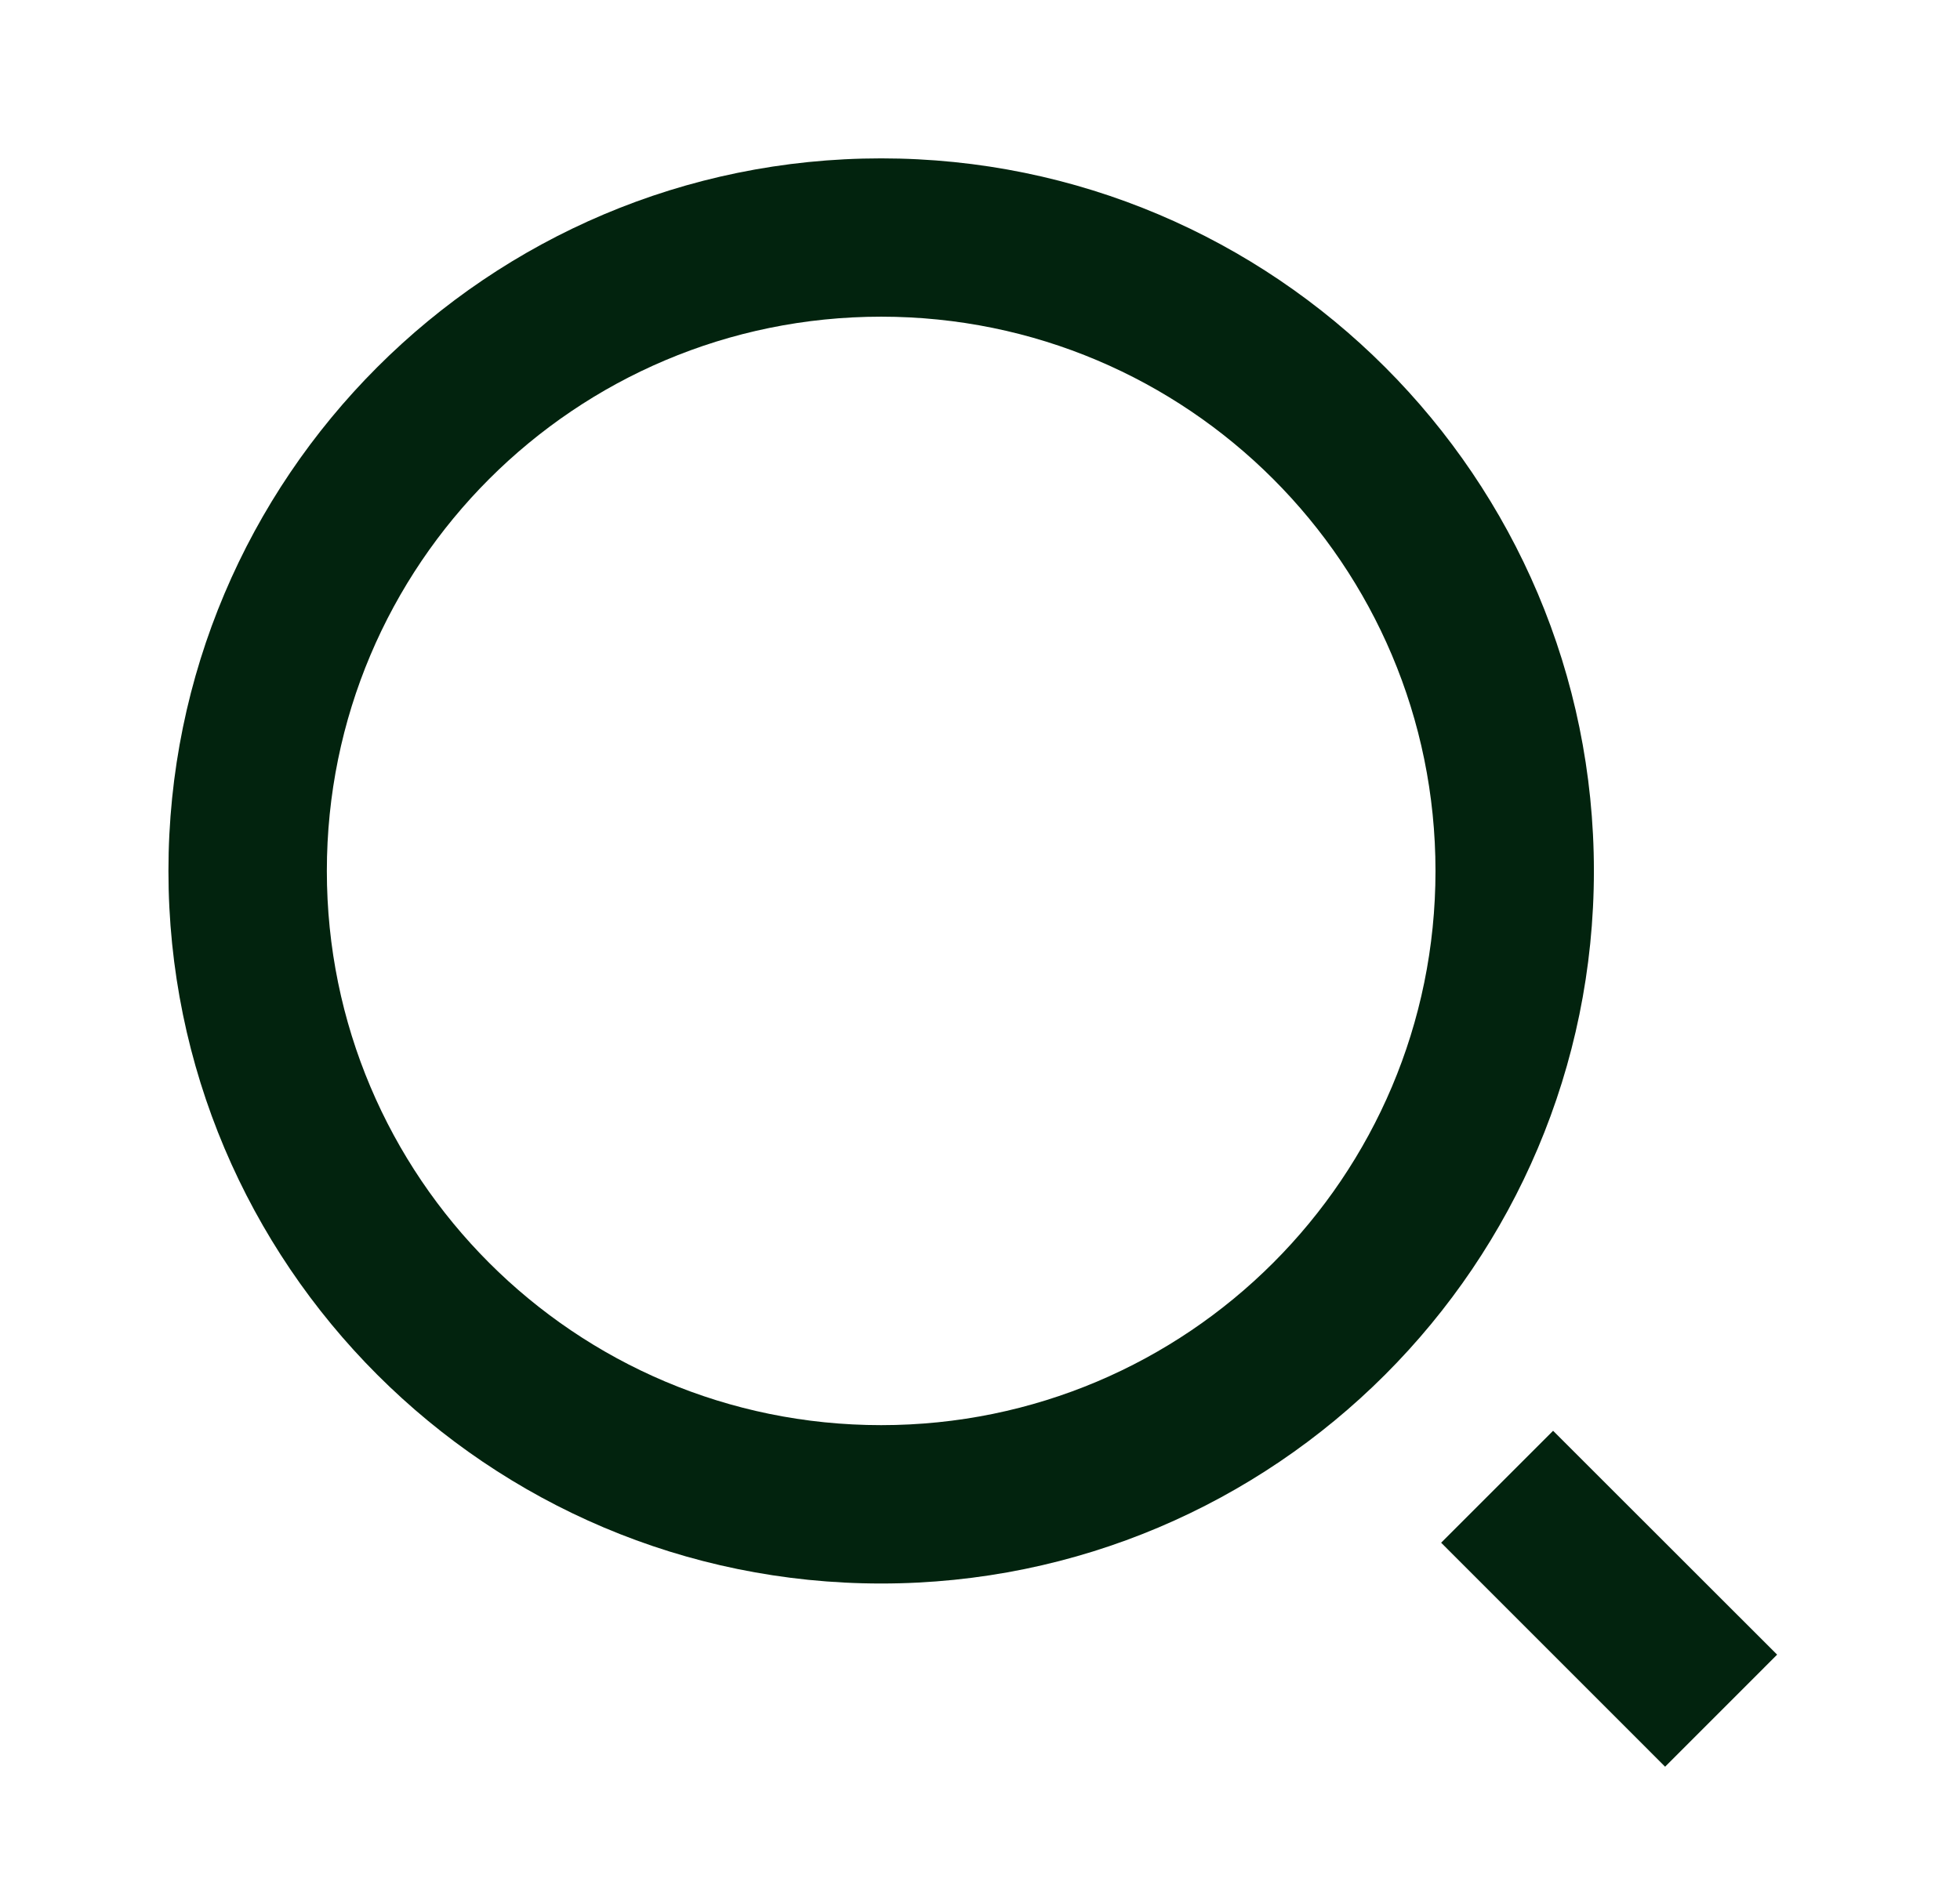 <svg xmlns="http://www.w3.org/2000/svg" fill="none" viewBox="0 0 33 32" height="32" width="33">
<path fill="#02230E" d="M14.836 2.667C21.46 2.667 26.836 8.043 26.836 14.667C26.836 21.291 21.46 26.667 14.836 26.667C8.212 26.667 2.836 21.291 2.836 14.667C2.836 8.043 8.212 2.667 14.836 2.667ZM14.836 24C19.992 24 24.169 19.823 24.169 14.667C24.169 9.511 19.992 5.333 14.836 5.333C9.68 5.333 5.503 9.511 5.503 14.667C5.503 19.823 9.68 24 14.836 24ZM26.149 24.095L29.921 27.865L28.035 29.752L24.264 25.98L26.149 24.095Z"></path>
</svg>

